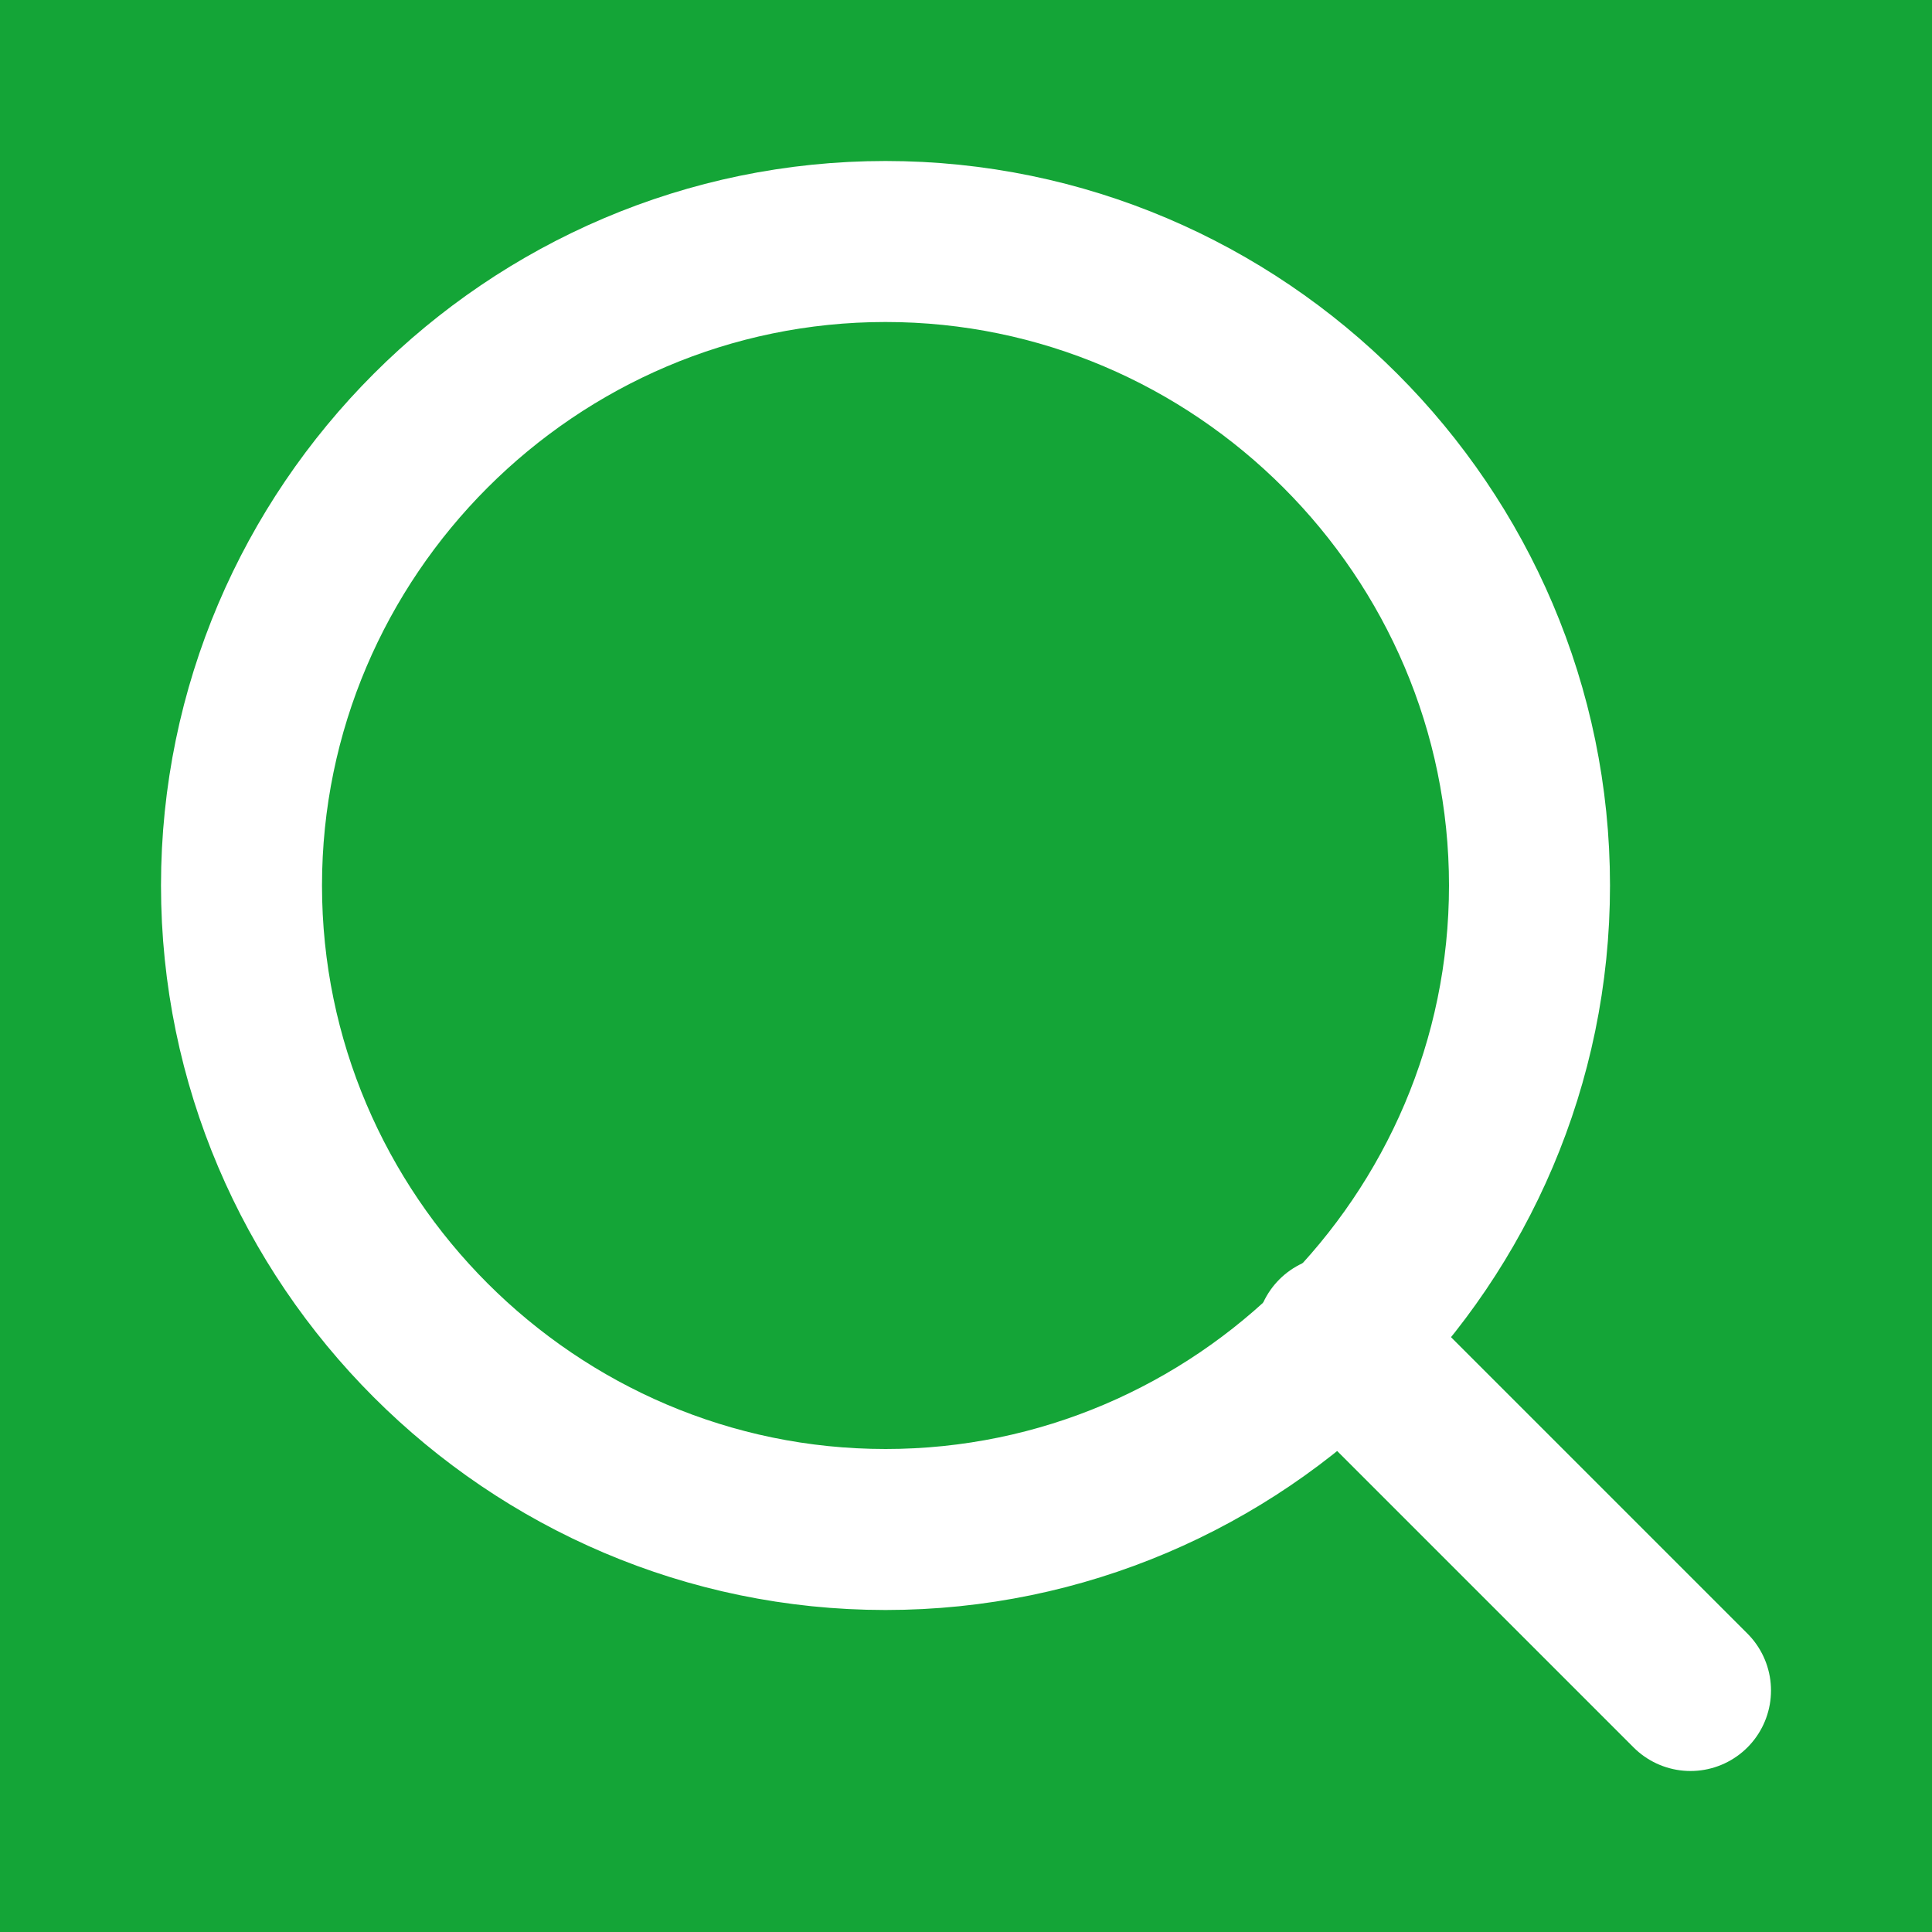 <?xml version="1.0" encoding="UTF-8"?>
<svg id="Ebene_1" xmlns="http://www.w3.org/2000/svg" version="1.1" viewBox="0 0 24 24">
  <!-- Generator: Adobe Illustrator 29.2.1, SVG Export Plug-In . SVG Version: 2.1.0 Build 116)  -->
  <defs>
    <style>
      .st0 {
        fill: none;
        stroke: #fff;
        stroke-linecap: round;
        stroke-linejoin: round;
        stroke-width: 2px;
      }

      .st1 {
        fill: #14a537;
      }
    </style>
  </defs>
  <rect class="st1" y="0" width="24" height="24"/>
  <path class="st0" d="M11,19c4.4,0,8-3.6,8-8S15.4,3,11,3,3,6.6,3,11s3.6,8,8,8Z"/>
  <path class="st0" d="M21,21l-4.4-4.4"/>
</svg>